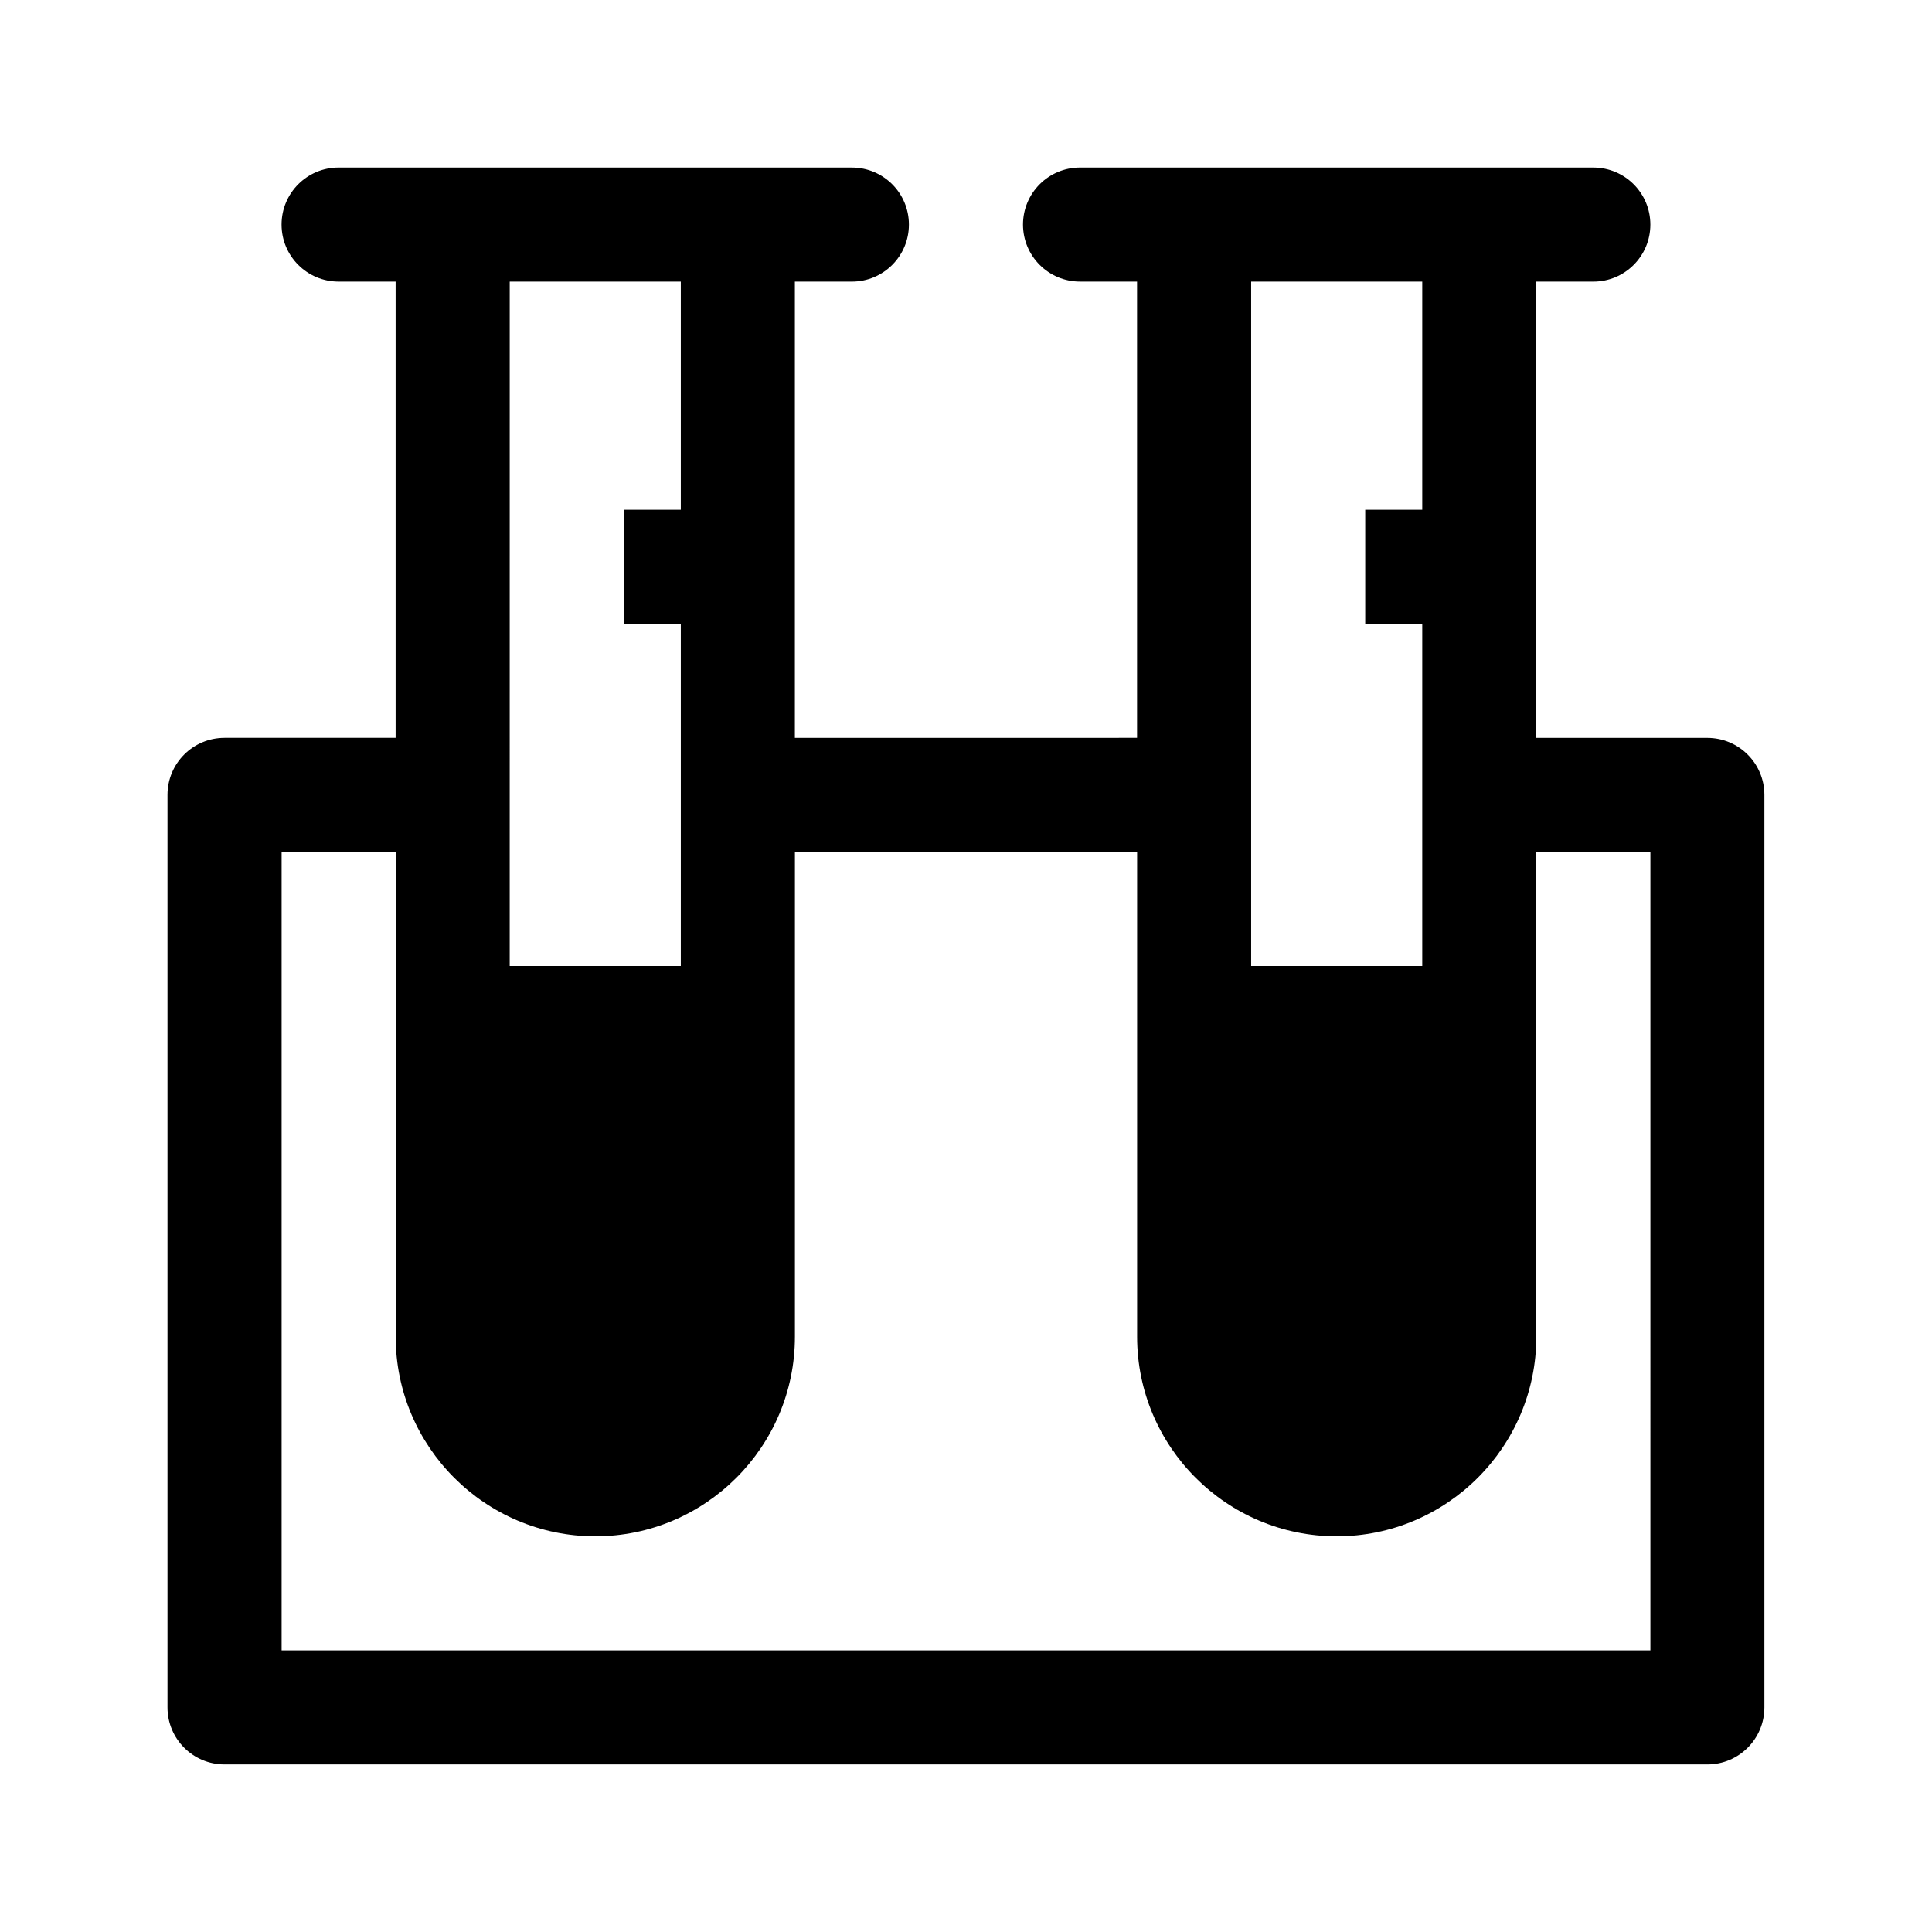 <?xml version="1.0" encoding="UTF-8"?>
<!-- Uploaded to: ICON Repo, www.svgrepo.com, Generator: ICON Repo Mixer Tools -->
<svg fill="#000000" width="800px" height="800px" version="1.1" viewBox="144 144 512 512" xmlns="http://www.w3.org/2000/svg">
 <path d="m596.48 339.54h-45.344v-120.91h15.113c8.348 0 15.113-6.766 15.113-15.113s-6.766-15.113-15.113-15.113c-60.375-0.004-75.926-0.004-136.03-0.004-8.348 0-15.113 6.766-15.113 15.113 0 8.348 6.766 15.113 15.113 15.113h15.113v120.91l-90.684 0.004v-120.91h15.113c8.348 0 15.113-6.766 15.113-15.113s-6.766-15.113-15.113-15.113c-60.375-0.004-75.93-0.004-136.03-0.004-8.348 0-15.113 6.766-15.113 15.113 0 8.348 6.766 15.113 15.113 15.113h15.113v120.91h-45.344c-8.348 0-15.113 6.766-15.113 15.113v241.83c0 8.348 6.766 15.113 15.113 15.113h392.97c8.348 0 15.113-6.766 15.113-15.113v-241.82c0-8.348-6.766-15.113-15.113-15.113zm-75.57-120.91v60.457h-15.113v30.23h15.113v90.688h-45.344v-181.38zm-196.49 0v60.457h-15.113v30.23h15.113v90.688h-45.344l0.004-181.38zm256.95 362.74h-362.74v-211.6h30.23v128.47c-0.004 29.164 23.73 52.898 52.895 52.898 29.168 0 52.902-23.734 52.902-52.898v-128.47h90.688v128.47c-0.004 29.164 23.73 52.898 52.898 52.898 29.164 0 52.898-23.734 52.898-52.898v-128.47h30.23z"/>
</svg>